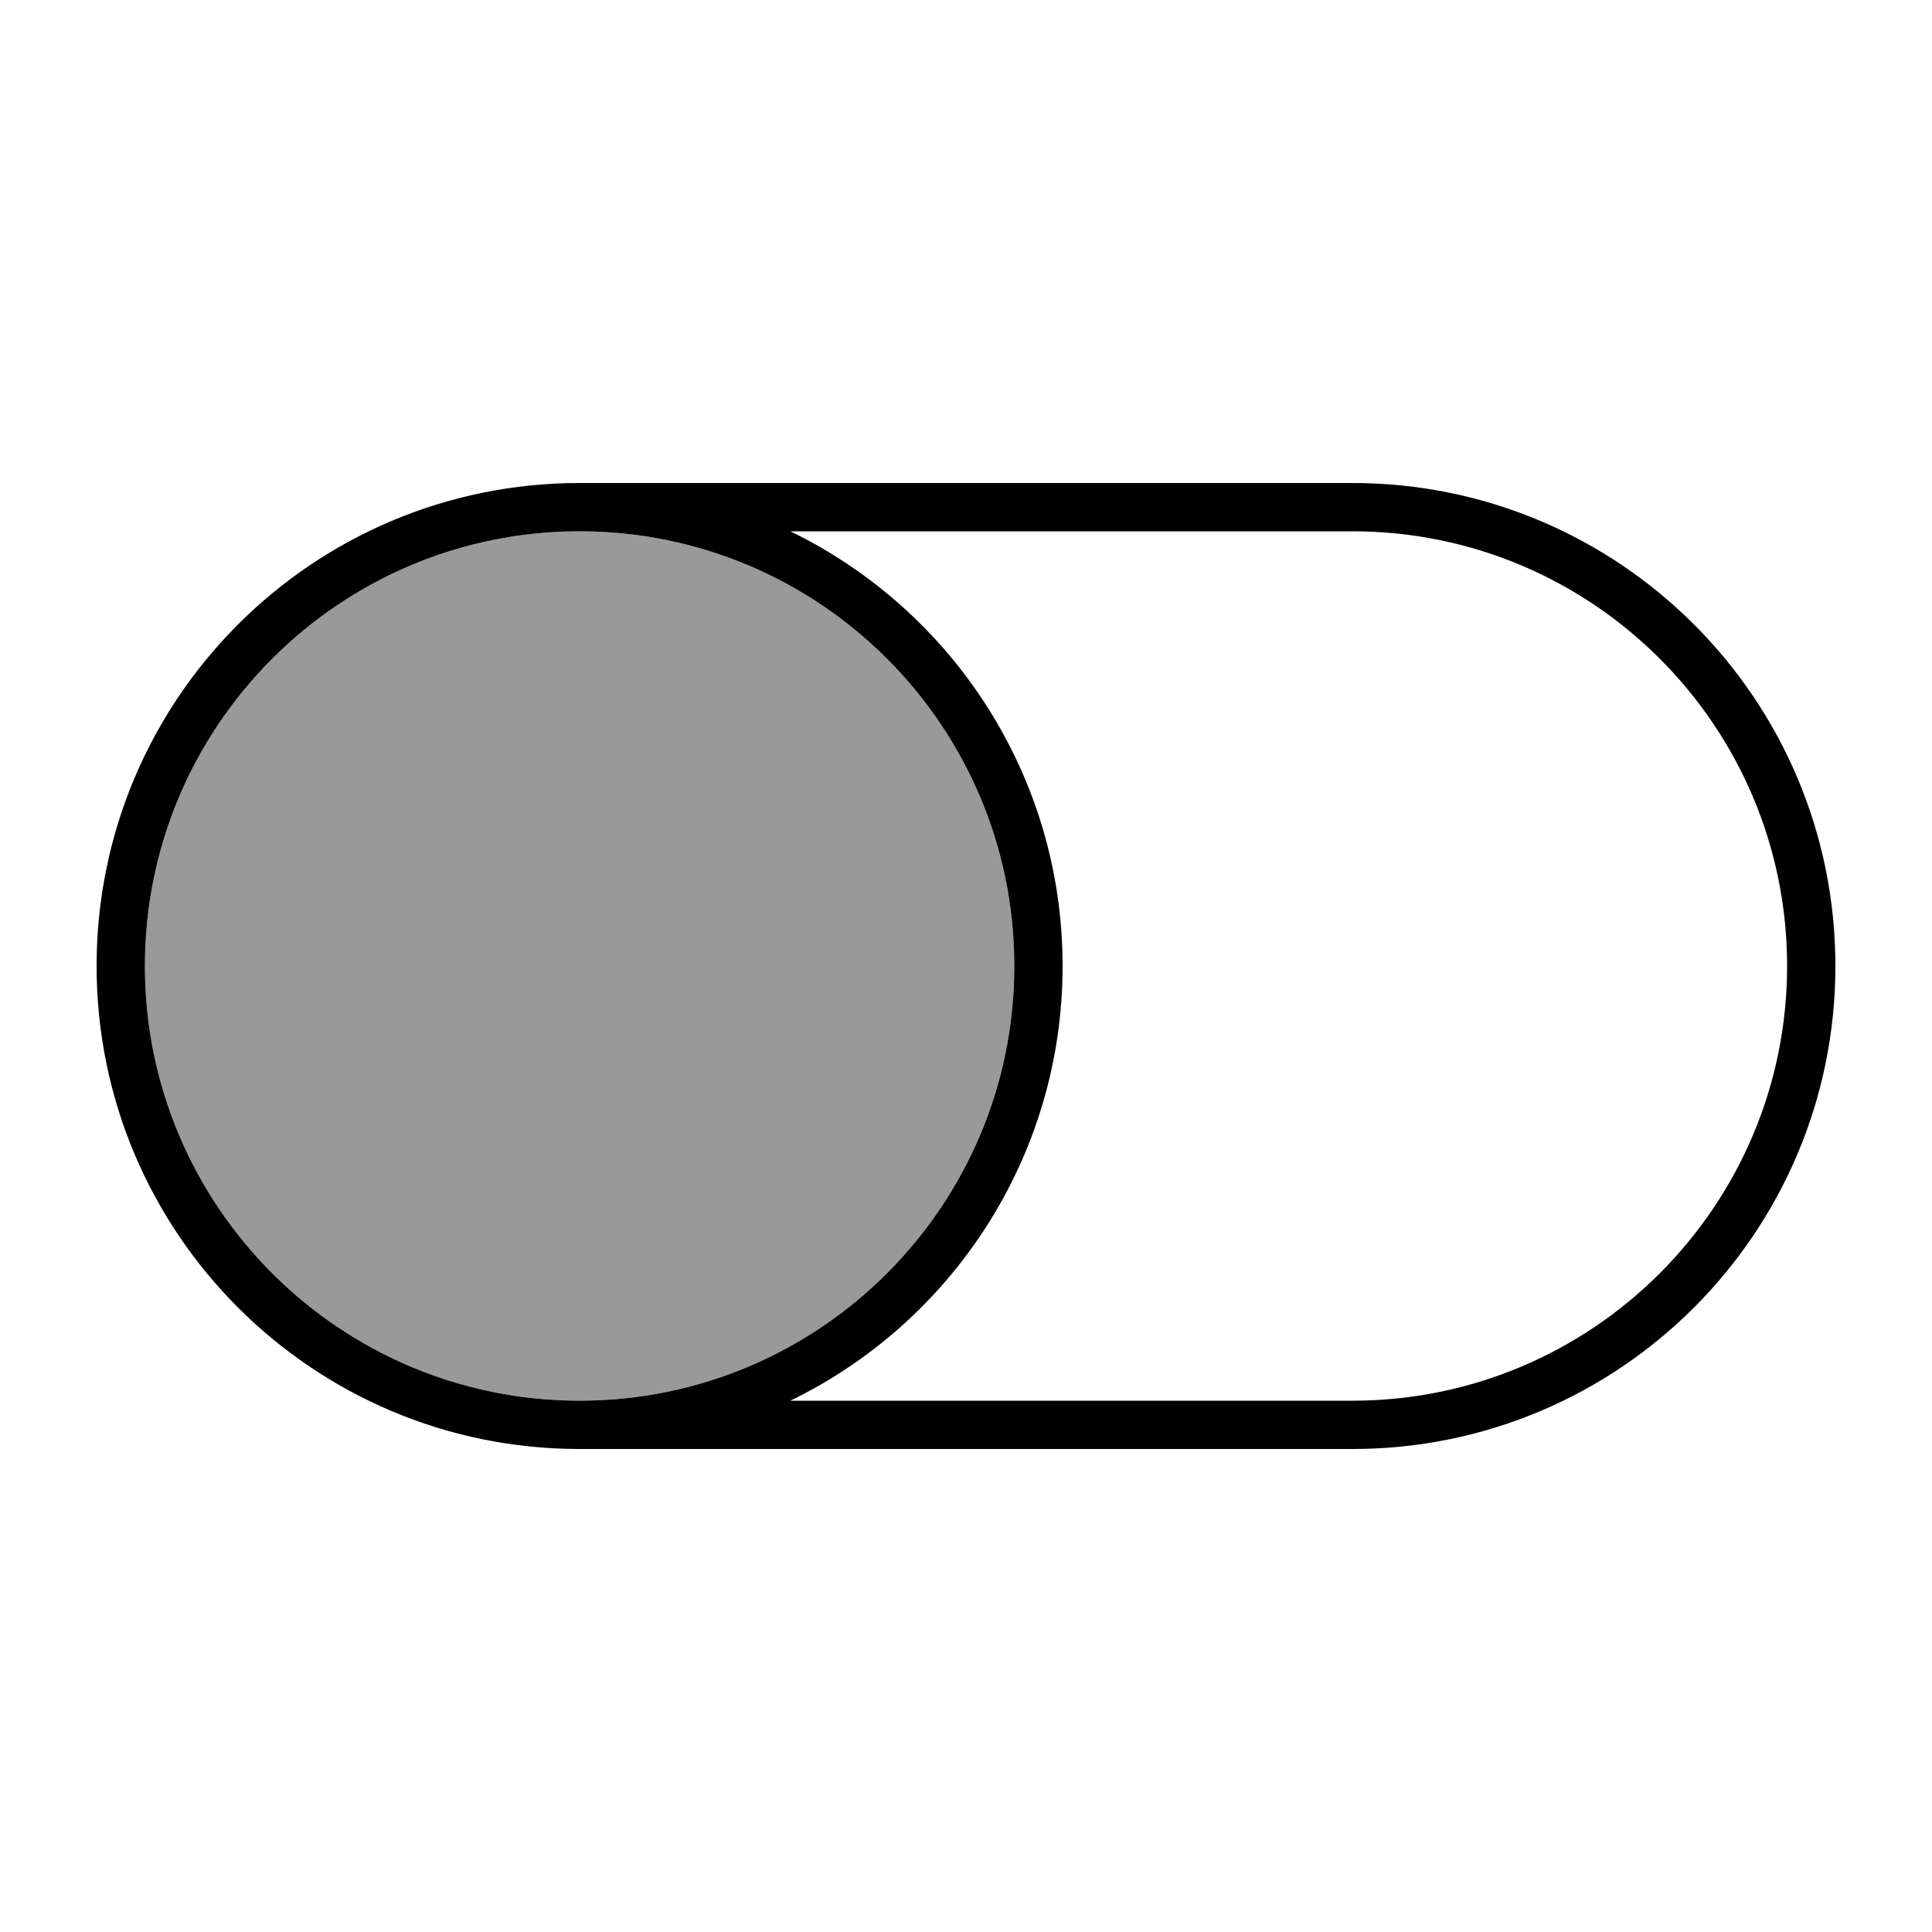 <svg xmlns="http://www.w3.org/2000/svg" viewBox="0 0 640 640"><!--! Font Awesome Pro 7.1.0 by @fontawesome - https://fontawesome.com License - https://fontawesome.com/license (Commercial License) Copyright 2025 Fonticons, Inc. --><path opacity=".4" fill="currentColor" d="M48 320C48 399.5 112.5 464 192 464C271.5 464 336 399.5 336 320C336 240.5 271.5 176 192 176C112.5 176 48 240.5 48 320z"/><path fill="currentColor" d="M192 464C112.5 464 48 399.5 48 320C48 240.5 112.5 176 192 176C271.5 176 336 240.5 336 320C336 399.5 271.5 464 192 464zM192 480L448 480C536.4 480 608 408.4 608 320C608 231.6 536.4 160 448 160L192 160C103.6 160 32 231.6 32 320C32 408.4 103.6 480 192 480zM261.8 464C315.2 438.1 352 383.3 352 320C352 256.7 315.2 201.9 261.8 176L448 176C527.5 176 592 240.5 592 320C592 399.5 527.5 464 448 464L261.8 464z"/></svg>